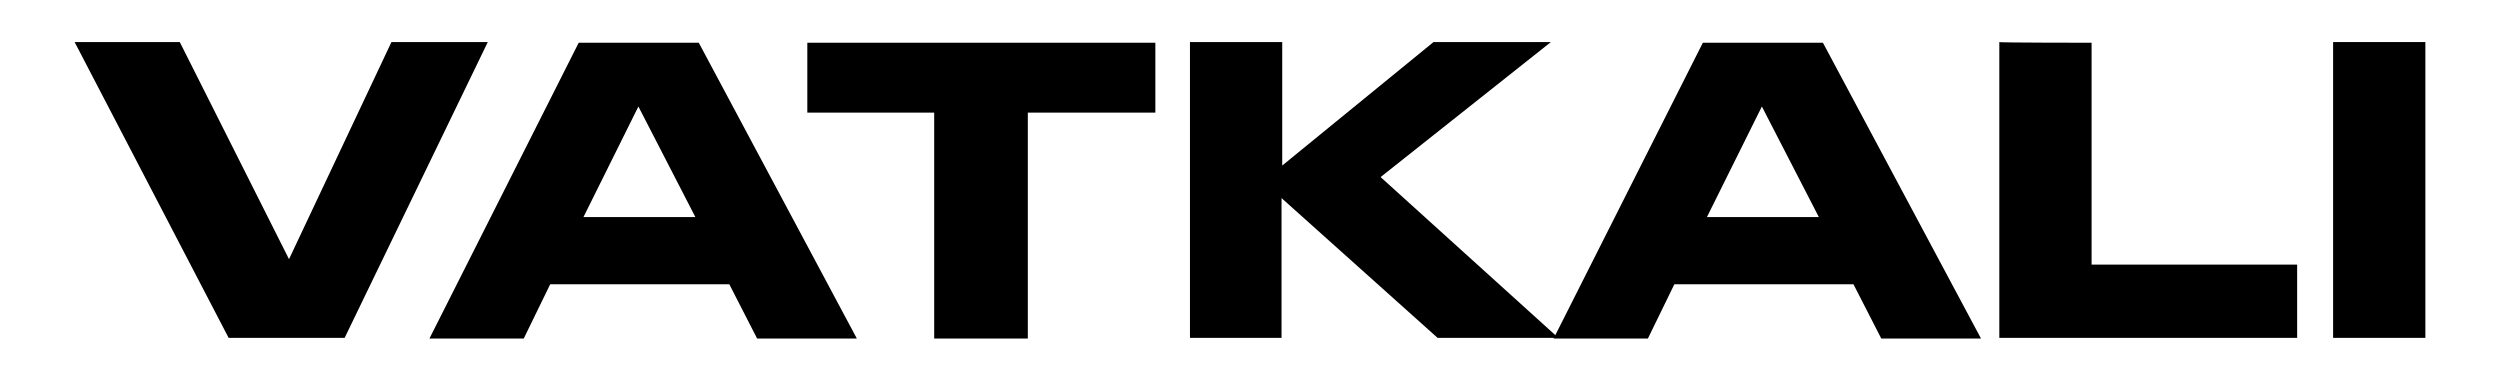 <?xml version="1.0" encoding="utf-8"?>
<!-- Generator: Adobe Illustrator 18.0.0, SVG Export Plug-In . SVG Version: 6.00 Build 0)  -->
<!DOCTYPE svg PUBLIC "-//W3C//DTD SVG 1.1//EN" "http://www.w3.org/Graphics/SVG/1.1/DTD/svg11.dtd">
<svg version="1.1" id="Layer_1" xmlns="http://www.w3.org/2000/svg" xmlns:xlink="http://www.w3.org/1999/xlink" x="0px" y="0px"
	 viewBox="0 199.5 368.5 56" enable-background="new 0 199.5 368.5 56" xml:space="preserve">
<g>
	<path d="M33.7,249.3L11,205.7h15.5l16.1,32l15.1-32h14.2l-21.1,43.6C50.7,249.3,33.7,249.3,33.7,249.3z"/>
	<path d="M107.5,241.4H81.1l-3.9,8H63.3l22-43.6H103l23.3,43.6h-14.7L107.5,241.4z M94.1,215.2L86,231.5h16.5L94.1,215.2z"/>
	<path d="M137.7,216.1h-18.7v-10.3h51.3v10.3h-18.8v33.3h-13.8L137.7,216.1L137.7,216.1z"/>
	<path d="M175.4,249.3v-43.6h13.6v18.2l22.3-18.2h17.3l-25.1,19.9l26.2,23.7h-17.8l-23-20.6v20.6
		C189.1,249.3,175.4,249.3,175.4,249.3z"/>
	<path d="M273.2,241.4h-26.4l-3.9,8H229l22-43.6h17.7l23.3,43.6h-14.7L273.2,241.4z M259.7,215.2l-8.1,16.3h16.5L259.7,215.2z"/>
	<path d="M308.3,205.8v32.7h30.3v10.8h-43.9v-43.6C294.6,205.8,308.3,205.8,308.3,205.8z"/>
	<path d="M357.5,249.3h-13.6v-43.6h13.6V249.3z"/>
</g>
</svg>
